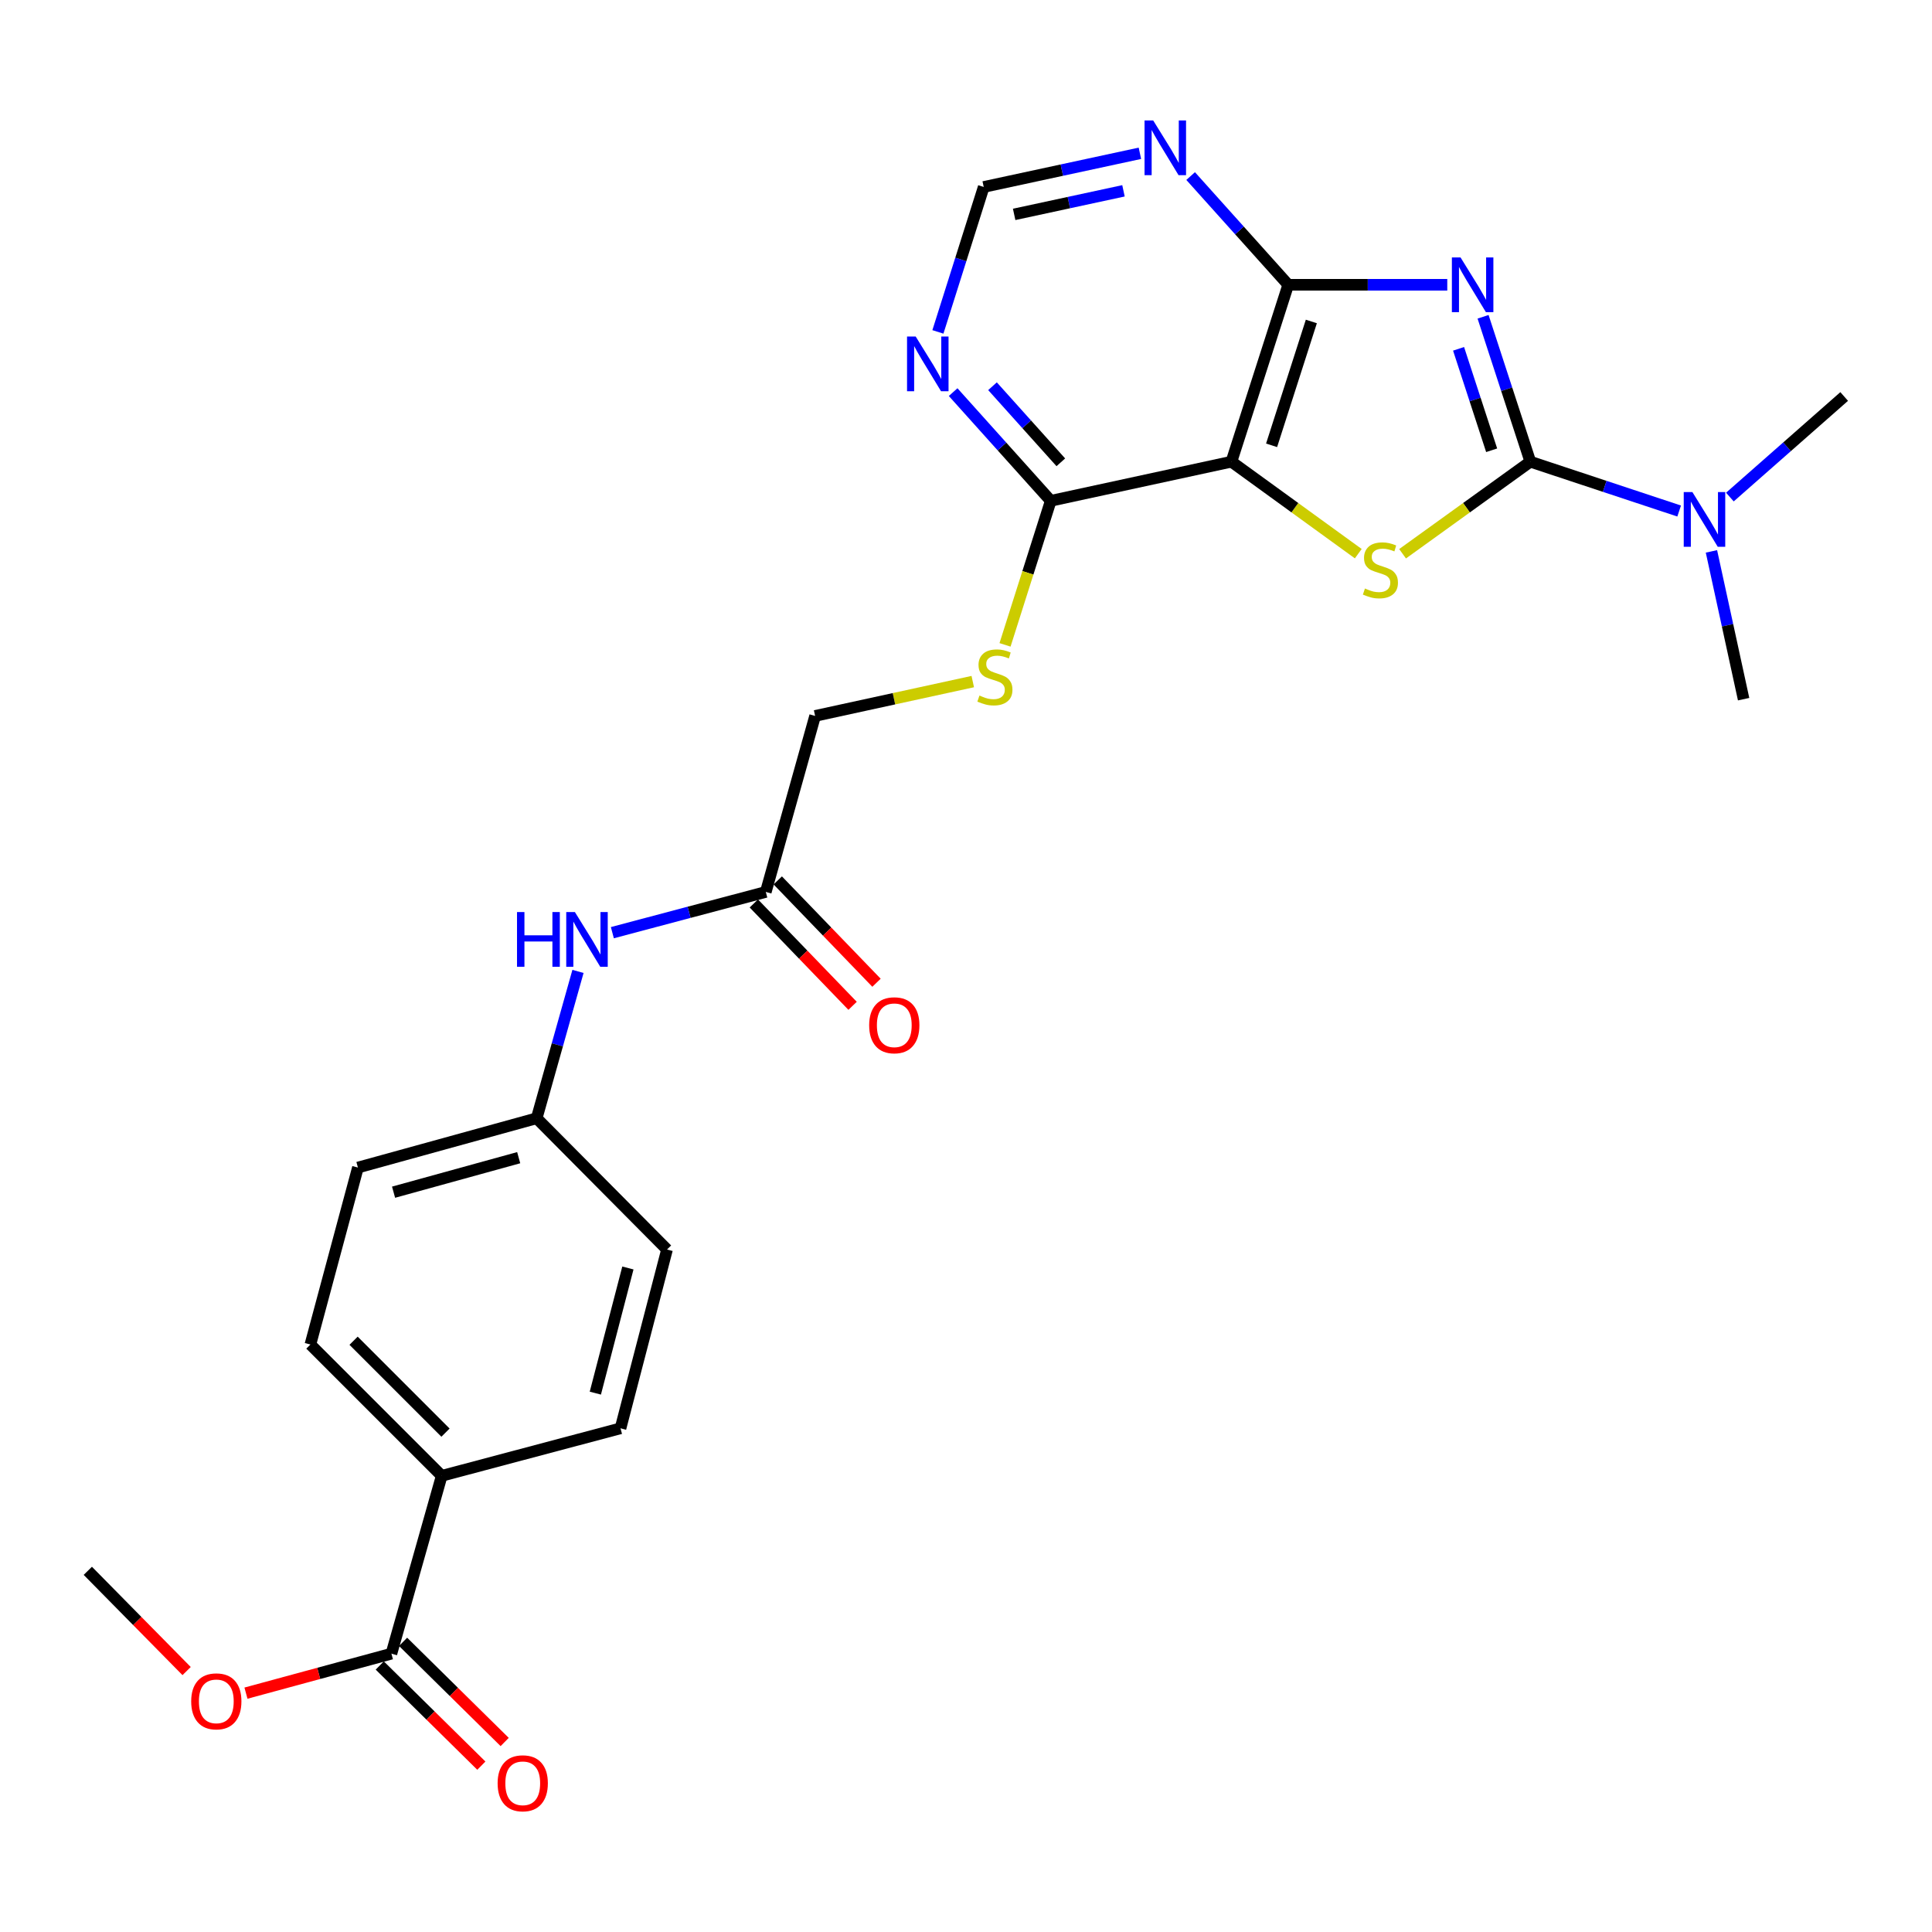 <?xml version='1.0' encoding='iso-8859-1'?>
<svg version='1.1' baseProfile='full'
              xmlns='http://www.w3.org/2000/svg'
                      xmlns:rdkit='http://www.rdkit.org/xml'
                      xmlns:xlink='http://www.w3.org/1999/xlink'
                  xml:space='preserve'
width='1000px' height='1000px' viewBox='0 0 1000 1000'>
<!-- END OF HEADER -->
<rect style='opacity:1.0;fill:#FFFFFF;stroke:none' width='1000' height='1000' x='0' y='0'> </rect>
<path class='bond-0' d='M 767.635,163.969 L 779.866,201.473' style='fill:none;fill-rule:evenodd;stroke:#0000FF;stroke-width:6px;stroke-linecap:butt;stroke-linejoin:miter;stroke-opacity:1' />
<path class='bond-0' d='M 779.866,201.473 L 792.097,238.977' style='fill:none;fill-rule:evenodd;stroke:#000000;stroke-width:6px;stroke-linecap:butt;stroke-linejoin:miter;stroke-opacity:1' />
<path class='bond-0' d='M 754.954,180.553 L 763.516,206.805' style='fill:none;fill-rule:evenodd;stroke:#0000FF;stroke-width:6px;stroke-linecap:butt;stroke-linejoin:miter;stroke-opacity:1' />
<path class='bond-0' d='M 763.516,206.805 L 772.078,233.058' style='fill:none;fill-rule:evenodd;stroke:#000000;stroke-width:6px;stroke-linecap:butt;stroke-linejoin:miter;stroke-opacity:1' />
<path class='bond-3' d='M 749.105,147.401 L 707.945,147.401' style='fill:none;fill-rule:evenodd;stroke:#0000FF;stroke-width:6px;stroke-linecap:butt;stroke-linejoin:miter;stroke-opacity:1' />
<path class='bond-3' d='M 707.945,147.401 L 666.786,147.401' style='fill:none;fill-rule:evenodd;stroke:#000000;stroke-width:6px;stroke-linecap:butt;stroke-linejoin:miter;stroke-opacity:1' />
<path class='bond-1' d='M 792.097,238.977 L 759.034,262.8' style='fill:none;fill-rule:evenodd;stroke:#000000;stroke-width:6px;stroke-linecap:butt;stroke-linejoin:miter;stroke-opacity:1' />
<path class='bond-1' d='M 759.034,262.8 L 725.97,286.623' style='fill:none;fill-rule:evenodd;stroke:#CCCC00;stroke-width:6px;stroke-linecap:butt;stroke-linejoin:miter;stroke-opacity:1' />
<path class='bond-8' d='M 792.097,238.977 L 830.612,251.742' style='fill:none;fill-rule:evenodd;stroke:#000000;stroke-width:6px;stroke-linecap:butt;stroke-linejoin:miter;stroke-opacity:1' />
<path class='bond-8' d='M 830.612,251.742 L 869.126,264.506' style='fill:none;fill-rule:evenodd;stroke:#0000FF;stroke-width:6px;stroke-linecap:butt;stroke-linejoin:miter;stroke-opacity:1' />
<path class='bond-26' d='M 703.038,286.577 L 670.213,262.777' style='fill:none;fill-rule:evenodd;stroke:#CCCC00;stroke-width:6px;stroke-linecap:butt;stroke-linejoin:miter;stroke-opacity:1' />
<path class='bond-26' d='M 670.213,262.777 L 637.388,238.977' style='fill:none;fill-rule:evenodd;stroke:#000000;stroke-width:6px;stroke-linecap:butt;stroke-linejoin:miter;stroke-opacity:1' />
<path class='bond-2' d='M 637.388,238.977 L 666.786,147.401' style='fill:none;fill-rule:evenodd;stroke:#000000;stroke-width:6px;stroke-linecap:butt;stroke-linejoin:miter;stroke-opacity:1' />
<path class='bond-2' d='M 658.172,230.497 L 678.75,166.394' style='fill:none;fill-rule:evenodd;stroke:#000000;stroke-width:6px;stroke-linecap:butt;stroke-linejoin:miter;stroke-opacity:1' />
<path class='bond-4' d='M 637.388,238.977 L 543.863,259.222' style='fill:none;fill-rule:evenodd;stroke:#000000;stroke-width:6px;stroke-linecap:butt;stroke-linejoin:miter;stroke-opacity:1' />
<path class='bond-5' d='M 666.786,147.401 L 641.531,119.265' style='fill:none;fill-rule:evenodd;stroke:#000000;stroke-width:6px;stroke-linecap:butt;stroke-linejoin:miter;stroke-opacity:1' />
<path class='bond-5' d='M 641.531,119.265 L 616.277,91.129' style='fill:none;fill-rule:evenodd;stroke:#0000FF;stroke-width:6px;stroke-linecap:butt;stroke-linejoin:miter;stroke-opacity:1' />
<path class='bond-9' d='M 543.863,259.222 L 532.032,296.503' style='fill:none;fill-rule:evenodd;stroke:#000000;stroke-width:6px;stroke-linecap:butt;stroke-linejoin:miter;stroke-opacity:1' />
<path class='bond-9' d='M 532.032,296.503 L 520.201,333.783' style='fill:none;fill-rule:evenodd;stroke:#CCCC00;stroke-width:6px;stroke-linecap:butt;stroke-linejoin:miter;stroke-opacity:1' />
<path class='bond-27' d='M 543.863,259.222 L 518.604,231.092' style='fill:none;fill-rule:evenodd;stroke:#000000;stroke-width:6px;stroke-linecap:butt;stroke-linejoin:miter;stroke-opacity:1' />
<path class='bond-27' d='M 518.604,231.092 L 493.344,202.962' style='fill:none;fill-rule:evenodd;stroke:#0000FF;stroke-width:6px;stroke-linecap:butt;stroke-linejoin:miter;stroke-opacity:1' />
<path class='bond-27' d='M 549.081,239.293 L 531.399,219.602' style='fill:none;fill-rule:evenodd;stroke:#000000;stroke-width:6px;stroke-linecap:butt;stroke-linejoin:miter;stroke-opacity:1' />
<path class='bond-27' d='M 531.399,219.602 L 513.718,199.911' style='fill:none;fill-rule:evenodd;stroke:#0000FF;stroke-width:6px;stroke-linecap:butt;stroke-linejoin:miter;stroke-opacity:1' />
<path class='bond-11' d='M 590.012,79.344 L 549.592,88.059' style='fill:none;fill-rule:evenodd;stroke:#0000FF;stroke-width:6px;stroke-linecap:butt;stroke-linejoin:miter;stroke-opacity:1' />
<path class='bond-11' d='M 549.592,88.059 L 509.172,96.774' style='fill:none;fill-rule:evenodd;stroke:#000000;stroke-width:6px;stroke-linecap:butt;stroke-linejoin:miter;stroke-opacity:1' />
<path class='bond-11' d='M 581.511,98.769 L 553.217,104.87' style='fill:none;fill-rule:evenodd;stroke:#0000FF;stroke-width:6px;stroke-linecap:butt;stroke-linejoin:miter;stroke-opacity:1' />
<path class='bond-11' d='M 553.217,104.87 L 524.923,110.97' style='fill:none;fill-rule:evenodd;stroke:#000000;stroke-width:6px;stroke-linecap:butt;stroke-linejoin:miter;stroke-opacity:1' />
<path class='bond-6' d='M 485.458,171.789 L 497.315,134.281' style='fill:none;fill-rule:evenodd;stroke:#0000FF;stroke-width:6px;stroke-linecap:butt;stroke-linejoin:miter;stroke-opacity:1' />
<path class='bond-6' d='M 497.315,134.281 L 509.172,96.774' style='fill:none;fill-rule:evenodd;stroke:#000000;stroke-width:6px;stroke-linecap:butt;stroke-linejoin:miter;stroke-opacity:1' />
<path class='bond-7' d='M 202.6,855.932 L 228.626,763.888' style='fill:none;fill-rule:evenodd;stroke:#000000;stroke-width:6px;stroke-linecap:butt;stroke-linejoin:miter;stroke-opacity:1' />
<path class='bond-14' d='M 196.563,862.056 L 222.854,887.977' style='fill:none;fill-rule:evenodd;stroke:#000000;stroke-width:6px;stroke-linecap:butt;stroke-linejoin:miter;stroke-opacity:1' />
<path class='bond-14' d='M 222.854,887.977 L 249.145,913.898' style='fill:none;fill-rule:evenodd;stroke:#FF0000;stroke-width:6px;stroke-linecap:butt;stroke-linejoin:miter;stroke-opacity:1' />
<path class='bond-14' d='M 208.637,849.809 L 234.928,875.731' style='fill:none;fill-rule:evenodd;stroke:#000000;stroke-width:6px;stroke-linecap:butt;stroke-linejoin:miter;stroke-opacity:1' />
<path class='bond-14' d='M 234.928,875.731 L 261.219,901.652' style='fill:none;fill-rule:evenodd;stroke:#FF0000;stroke-width:6px;stroke-linecap:butt;stroke-linejoin:miter;stroke-opacity:1' />
<path class='bond-20' d='M 202.6,855.932 L 164.954,866.15' style='fill:none;fill-rule:evenodd;stroke:#000000;stroke-width:6px;stroke-linecap:butt;stroke-linejoin:miter;stroke-opacity:1' />
<path class='bond-20' d='M 164.954,866.15 L 127.309,876.368' style='fill:none;fill-rule:evenodd;stroke:#FF0000;stroke-width:6px;stroke-linecap:butt;stroke-linejoin:miter;stroke-opacity:1' />
<path class='bond-23' d='M 885.841,285.393 L 894.168,323.642' style='fill:none;fill-rule:evenodd;stroke:#0000FF;stroke-width:6px;stroke-linecap:butt;stroke-linejoin:miter;stroke-opacity:1' />
<path class='bond-23' d='M 894.168,323.642 L 902.495,361.89' style='fill:none;fill-rule:evenodd;stroke:#000000;stroke-width:6px;stroke-linecap:butt;stroke-linejoin:miter;stroke-opacity:1' />
<path class='bond-24' d='M 895.388,257.282 L 924.967,231.252' style='fill:none;fill-rule:evenodd;stroke:#0000FF;stroke-width:6px;stroke-linecap:butt;stroke-linejoin:miter;stroke-opacity:1' />
<path class='bond-24' d='M 924.967,231.252 L 954.545,205.222' style='fill:none;fill-rule:evenodd;stroke:#000000;stroke-width:6px;stroke-linecap:butt;stroke-linejoin:miter;stroke-opacity:1' />
<path class='bond-16' d='M 503.501,352.787 L 462.703,361.672' style='fill:none;fill-rule:evenodd;stroke:#CCCC00;stroke-width:6px;stroke-linecap:butt;stroke-linejoin:miter;stroke-opacity:1' />
<path class='bond-16' d='M 462.703,361.672 L 421.905,370.556' style='fill:none;fill-rule:evenodd;stroke:#000000;stroke-width:6px;stroke-linecap:butt;stroke-linejoin:miter;stroke-opacity:1' />
<path class='bond-10' d='M 396.376,461.664 L 421.905,370.556' style='fill:none;fill-rule:evenodd;stroke:#000000;stroke-width:6px;stroke-linecap:butt;stroke-linejoin:miter;stroke-opacity:1' />
<path class='bond-13' d='M 396.376,461.664 L 356.668,472.207' style='fill:none;fill-rule:evenodd;stroke:#000000;stroke-width:6px;stroke-linecap:butt;stroke-linejoin:miter;stroke-opacity:1' />
<path class='bond-13' d='M 356.668,472.207 L 316.96,482.75' style='fill:none;fill-rule:evenodd;stroke:#0000FF;stroke-width:6px;stroke-linecap:butt;stroke-linejoin:miter;stroke-opacity:1' />
<path class='bond-15' d='M 390.188,467.634 L 415.744,494.122' style='fill:none;fill-rule:evenodd;stroke:#000000;stroke-width:6px;stroke-linecap:butt;stroke-linejoin:miter;stroke-opacity:1' />
<path class='bond-15' d='M 415.744,494.122 L 441.3,520.61' style='fill:none;fill-rule:evenodd;stroke:#FF0000;stroke-width:6px;stroke-linecap:butt;stroke-linejoin:miter;stroke-opacity:1' />
<path class='bond-15' d='M 402.564,455.693 L 428.12,482.182' style='fill:none;fill-rule:evenodd;stroke:#000000;stroke-width:6px;stroke-linecap:butt;stroke-linejoin:miter;stroke-opacity:1' />
<path class='bond-15' d='M 428.12,482.182 L 453.676,508.67' style='fill:none;fill-rule:evenodd;stroke:#FF0000;stroke-width:6px;stroke-linecap:butt;stroke-linejoin:miter;stroke-opacity:1' />
<path class='bond-12' d='M 228.626,763.888 L 160.658,695.93' style='fill:none;fill-rule:evenodd;stroke:#000000;stroke-width:6px;stroke-linecap:butt;stroke-linejoin:miter;stroke-opacity:1' />
<path class='bond-12' d='M 230.59,741.533 L 183.012,693.963' style='fill:none;fill-rule:evenodd;stroke:#000000;stroke-width:6px;stroke-linecap:butt;stroke-linejoin:miter;stroke-opacity:1' />
<path class='bond-28' d='M 228.626,763.888 L 321.176,739.296' style='fill:none;fill-rule:evenodd;stroke:#000000;stroke-width:6px;stroke-linecap:butt;stroke-linejoin:miter;stroke-opacity:1' />
<path class='bond-19' d='M 299.166,502.801 L 288.473,540.804' style='fill:none;fill-rule:evenodd;stroke:#0000FF;stroke-width:6px;stroke-linecap:butt;stroke-linejoin:miter;stroke-opacity:1' />
<path class='bond-19' d='M 288.473,540.804 L 277.781,578.806' style='fill:none;fill-rule:evenodd;stroke:#000000;stroke-width:6px;stroke-linecap:butt;stroke-linejoin:miter;stroke-opacity:1' />
<path class='bond-17' d='M 160.658,695.93 L 185.26,604.325' style='fill:none;fill-rule:evenodd;stroke:#000000;stroke-width:6px;stroke-linecap:butt;stroke-linejoin:miter;stroke-opacity:1' />
<path class='bond-18' d='M 321.176,739.296 L 345.252,646.755' style='fill:none;fill-rule:evenodd;stroke:#000000;stroke-width:6px;stroke-linecap:butt;stroke-linejoin:miter;stroke-opacity:1' />
<path class='bond-18' d='M 308.144,721.085 L 324.998,656.306' style='fill:none;fill-rule:evenodd;stroke:#000000;stroke-width:6px;stroke-linecap:butt;stroke-linejoin:miter;stroke-opacity:1' />
<path class='bond-21' d='M 277.781,578.806 L 345.252,646.755' style='fill:none;fill-rule:evenodd;stroke:#000000;stroke-width:6px;stroke-linecap:butt;stroke-linejoin:miter;stroke-opacity:1' />
<path class='bond-22' d='M 277.781,578.806 L 185.26,604.325' style='fill:none;fill-rule:evenodd;stroke:#000000;stroke-width:6px;stroke-linecap:butt;stroke-linejoin:miter;stroke-opacity:1' />
<path class='bond-22' d='M 268.476,599.213 L 203.71,617.076' style='fill:none;fill-rule:evenodd;stroke:#000000;stroke-width:6px;stroke-linecap:butt;stroke-linejoin:miter;stroke-opacity:1' />
<path class='bond-25' d='M 96.592,864.94 L 71.023,838.997' style='fill:none;fill-rule:evenodd;stroke:#FF0000;stroke-width:6px;stroke-linecap:butt;stroke-linejoin:miter;stroke-opacity:1' />
<path class='bond-25' d='M 71.023,838.997 L 45.455,813.054' style='fill:none;fill-rule:evenodd;stroke:#000000;stroke-width:6px;stroke-linecap:butt;stroke-linejoin:miter;stroke-opacity:1' />
<path  class='atom-0' d='M 755.971 133.241
L 765.251 148.241
Q 766.171 149.721, 767.651 152.401
Q 769.131 155.081, 769.211 155.241
L 769.211 133.241
L 772.971 133.241
L 772.971 161.561
L 769.091 161.561
L 759.131 145.161
Q 757.971 143.241, 756.731 141.041
Q 755.531 138.841, 755.171 138.161
L 755.171 161.561
L 751.491 161.561
L 751.491 133.241
L 755.971 133.241
' fill='#0000FF'/>
<path  class='atom-2' d='M 706.499 304.608
Q 706.819 304.728, 708.139 305.288
Q 709.459 305.848, 710.899 306.208
Q 712.379 306.528, 713.819 306.528
Q 716.499 306.528, 718.059 305.248
Q 719.619 303.928, 719.619 301.648
Q 719.619 300.088, 718.819 299.128
Q 718.059 298.168, 716.859 297.648
Q 715.659 297.128, 713.659 296.528
Q 711.139 295.768, 709.619 295.048
Q 708.139 294.328, 707.059 292.808
Q 706.019 291.288, 706.019 288.728
Q 706.019 285.168, 708.419 282.968
Q 710.859 280.768, 715.659 280.768
Q 718.939 280.768, 722.659 282.328
L 721.739 285.408
Q 718.339 284.008, 715.779 284.008
Q 713.019 284.008, 711.499 285.168
Q 709.979 286.288, 710.019 288.248
Q 710.019 289.768, 710.779 290.688
Q 711.579 291.608, 712.699 292.128
Q 713.859 292.648, 715.779 293.248
Q 718.339 294.048, 719.859 294.848
Q 721.379 295.648, 722.459 297.288
Q 723.579 298.888, 723.579 301.648
Q 723.579 305.568, 720.939 307.688
Q 718.339 309.768, 713.979 309.768
Q 711.459 309.768, 709.539 309.208
Q 707.659 308.688, 705.419 307.768
L 706.499 304.608
' fill='#CCCC00'/>
<path  class='atom-6' d='M 596.896 62.35
L 606.176 77.35
Q 607.096 78.83, 608.576 81.51
Q 610.056 84.19, 610.136 84.35
L 610.136 62.35
L 613.896 62.35
L 613.896 90.67
L 610.016 90.67
L 600.056 74.27
Q 598.896 72.35, 597.656 70.15
Q 596.456 67.95, 596.096 67.27
L 596.096 90.67
L 592.416 90.67
L 592.416 62.35
L 596.896 62.35
' fill='#0000FF'/>
<path  class='atom-7' d='M 473.963 174.19
L 483.243 189.19
Q 484.163 190.67, 485.643 193.35
Q 487.123 196.03, 487.203 196.19
L 487.203 174.19
L 490.963 174.19
L 490.963 202.51
L 487.083 202.51
L 477.123 186.11
Q 475.963 184.19, 474.723 181.99
Q 473.523 179.79, 473.163 179.11
L 473.163 202.51
L 469.483 202.51
L 469.483 174.19
L 473.963 174.19
' fill='#0000FF'/>
<path  class='atom-9' d='M 875.98 254.693
L 885.26 269.693
Q 886.18 271.173, 887.66 273.853
Q 889.14 276.533, 889.22 276.693
L 889.22 254.693
L 892.98 254.693
L 892.98 283.013
L 889.1 283.013
L 879.14 266.613
Q 877.98 264.693, 876.74 262.493
Q 875.54 260.293, 875.18 259.613
L 875.18 283.013
L 871.5 283.013
L 871.5 254.693
L 875.98 254.693
' fill='#0000FF'/>
<path  class='atom-10' d='M 506.962 360.012
Q 507.282 360.132, 508.602 360.692
Q 509.922 361.252, 511.362 361.612
Q 512.842 361.932, 514.282 361.932
Q 516.962 361.932, 518.522 360.652
Q 520.082 359.332, 520.082 357.052
Q 520.082 355.492, 519.282 354.532
Q 518.522 353.572, 517.322 353.052
Q 516.122 352.532, 514.122 351.932
Q 511.602 351.172, 510.082 350.452
Q 508.602 349.732, 507.522 348.212
Q 506.482 346.692, 506.482 344.132
Q 506.482 340.572, 508.882 338.372
Q 511.322 336.172, 516.122 336.172
Q 519.402 336.172, 523.122 337.732
L 522.202 340.812
Q 518.802 339.412, 516.242 339.412
Q 513.482 339.412, 511.962 340.572
Q 510.442 341.692, 510.482 343.652
Q 510.482 345.172, 511.242 346.092
Q 512.042 347.012, 513.162 347.532
Q 514.322 348.052, 516.242 348.652
Q 518.802 349.452, 520.322 350.252
Q 521.842 351.052, 522.922 352.692
Q 524.042 354.292, 524.042 357.052
Q 524.042 360.972, 521.402 363.092
Q 518.802 365.172, 514.442 365.172
Q 511.922 365.172, 510.002 364.612
Q 508.122 364.092, 505.882 363.172
L 506.962 360.012
' fill='#CCCC00'/>
<path  class='atom-14' d='M 267.606 472.077
L 271.446 472.077
L 271.446 484.117
L 285.926 484.117
L 285.926 472.077
L 289.766 472.077
L 289.766 500.397
L 285.926 500.397
L 285.926 487.317
L 271.446 487.317
L 271.446 500.397
L 267.606 500.397
L 267.606 472.077
' fill='#0000FF'/>
<path  class='atom-14' d='M 297.566 472.077
L 306.846 487.077
Q 307.766 488.557, 309.246 491.237
Q 310.726 493.917, 310.806 494.077
L 310.806 472.077
L 314.566 472.077
L 314.566 500.397
L 310.686 500.397
L 300.726 483.997
Q 299.566 482.077, 298.326 479.877
Q 297.126 477.677, 296.766 476.997
L 296.766 500.397
L 293.086 500.397
L 293.086 472.077
L 297.566 472.077
' fill='#0000FF'/>
<path  class='atom-15' d='M 257.568 923.025
Q 257.568 916.225, 260.928 912.425
Q 264.288 908.625, 270.568 908.625
Q 276.848 908.625, 280.208 912.425
Q 283.568 916.225, 283.568 923.025
Q 283.568 929.905, 280.168 933.825
Q 276.768 937.705, 270.568 937.705
Q 264.328 937.705, 260.928 933.825
Q 257.568 929.945, 257.568 923.025
M 270.568 934.505
Q 274.888 934.505, 277.208 931.625
Q 279.568 928.705, 279.568 923.025
Q 279.568 917.465, 277.208 914.665
Q 274.888 911.825, 270.568 911.825
Q 266.248 911.825, 263.888 914.625
Q 261.568 917.425, 261.568 923.025
Q 261.568 928.745, 263.888 931.625
Q 266.248 934.505, 270.568 934.505
' fill='#FF0000'/>
<path  class='atom-16' d='M 449.882 530.677
Q 449.882 523.877, 453.242 520.077
Q 456.602 516.277, 462.882 516.277
Q 469.162 516.277, 472.522 520.077
Q 475.882 523.877, 475.882 530.677
Q 475.882 537.557, 472.482 541.477
Q 469.082 545.357, 462.882 545.357
Q 456.642 545.357, 453.242 541.477
Q 449.882 537.597, 449.882 530.677
M 462.882 542.157
Q 467.202 542.157, 469.522 539.277
Q 471.882 536.357, 471.882 530.677
Q 471.882 525.117, 469.522 522.317
Q 467.202 519.477, 462.882 519.477
Q 458.562 519.477, 456.202 522.277
Q 453.882 525.077, 453.882 530.677
Q 453.882 536.397, 456.202 539.277
Q 458.562 542.157, 462.882 542.157
' fill='#FF0000'/>
<path  class='atom-21' d='M 98.961 880.614
Q 98.961 873.814, 102.321 870.014
Q 105.681 866.214, 111.961 866.214
Q 118.241 866.214, 121.601 870.014
Q 124.961 873.814, 124.961 880.614
Q 124.961 887.494, 121.561 891.414
Q 118.161 895.294, 111.961 895.294
Q 105.721 895.294, 102.321 891.414
Q 98.961 887.534, 98.961 880.614
M 111.961 892.094
Q 116.281 892.094, 118.601 889.214
Q 120.961 886.294, 120.961 880.614
Q 120.961 875.054, 118.601 872.254
Q 116.281 869.414, 111.961 869.414
Q 107.641 869.414, 105.281 872.214
Q 102.961 875.014, 102.961 880.614
Q 102.961 886.334, 105.281 889.214
Q 107.641 892.094, 111.961 892.094
' fill='#FF0000'/>
</svg>
